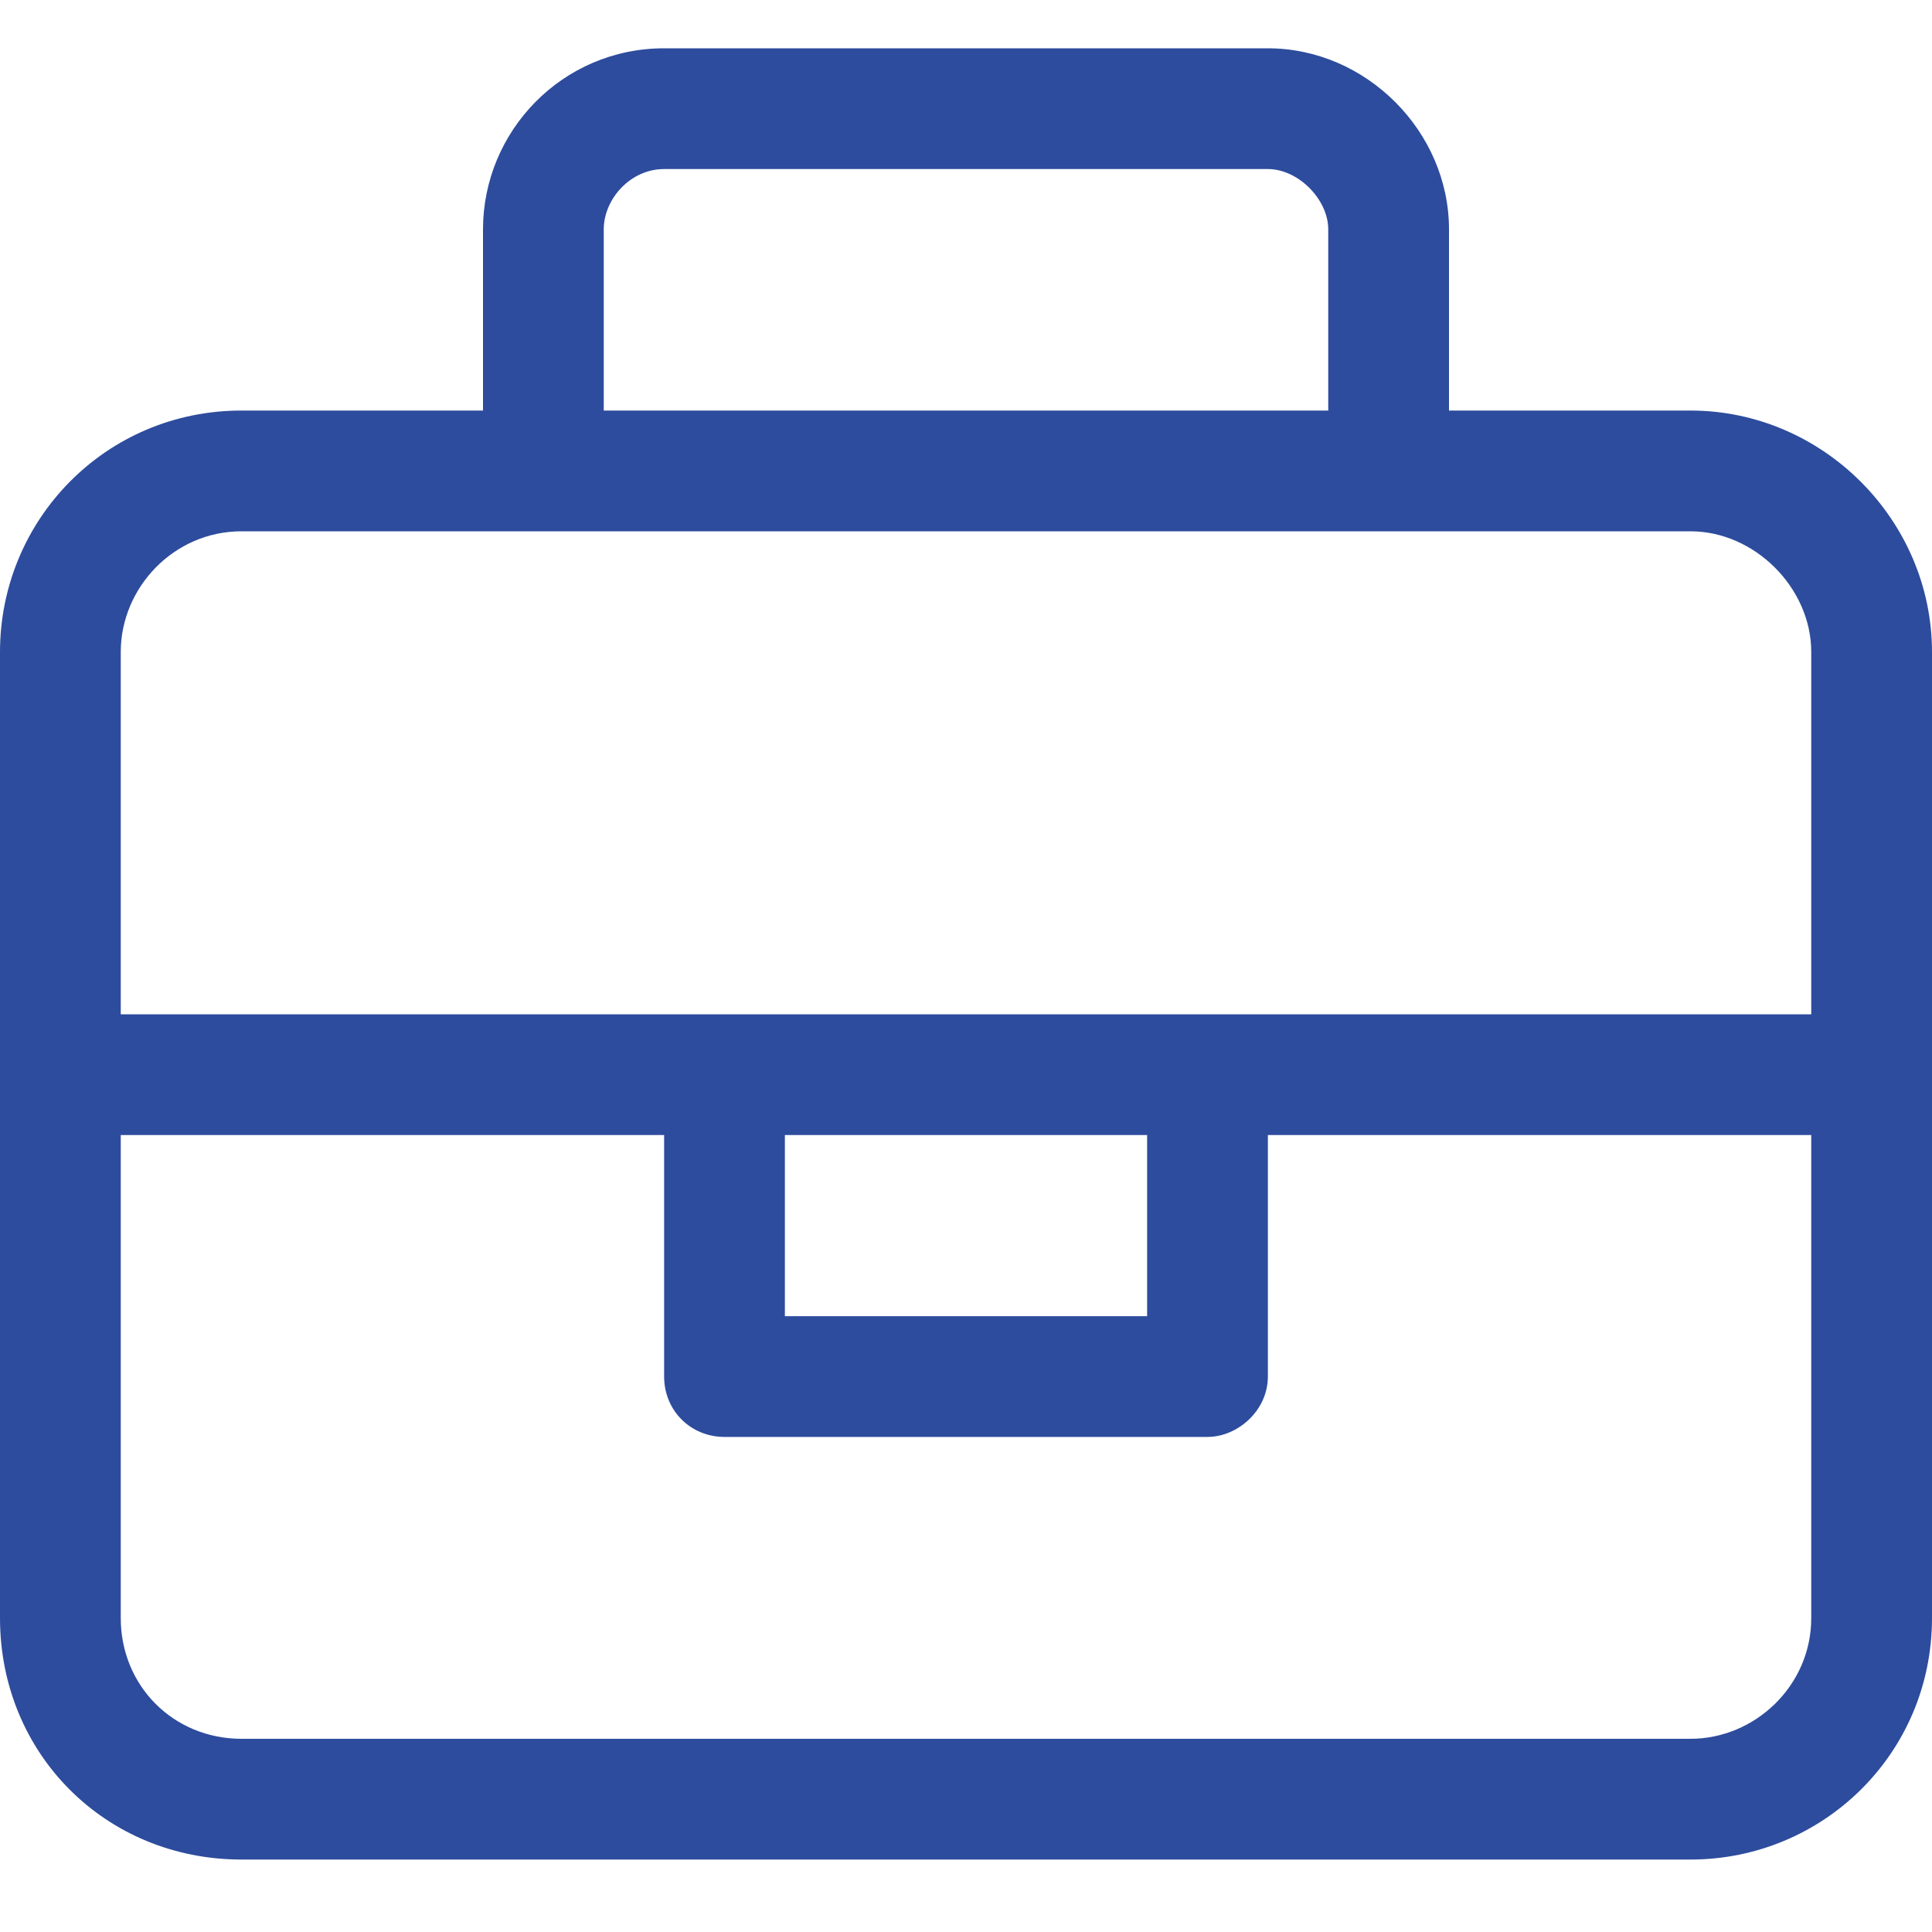 <?xml version="1.0" encoding="UTF-8"?>
<svg xmlns="http://www.w3.org/2000/svg" width="24" height="24" viewBox="0 0 24 24" fill="none">
  <path d="M21 5.1C22.641 5.1 24 6.459 24 8.1V20.1C24 21.787 22.641 23.1 21 23.1H3C1.312 23.1 0 21.787 0 20.1V8.1C0 6.459 1.312 5.1 3 5.1H6V2.85C6 1.631 6.984 0.6 8.25 0.6H15.75C16.969 0.6 18 1.631 18 2.85V5.1H21ZM7.5 2.85V5.1H16.5V2.85C16.5 2.475 16.125 2.1 15.75 2.1H8.25C7.828 2.1 7.5 2.475 7.5 2.85ZM22.5 20.1V14.1H15.75V17.1C15.75 17.522 15.375 17.85 15 17.85H9C8.578 17.85 8.25 17.522 8.25 17.1V14.1H1.5V20.1C1.5 20.944 2.156 21.6 3 21.6H21C21.797 21.6 22.5 20.944 22.5 20.1ZM9.75 16.35H14.25V14.1H9.75V16.35ZM22.5 12.6V8.1C22.5 7.303 21.797 6.6 21 6.6H3C2.156 6.6 1.5 7.303 1.5 8.1V12.6H22.5Z" fill="#2D4C9D"></path>
</svg>
